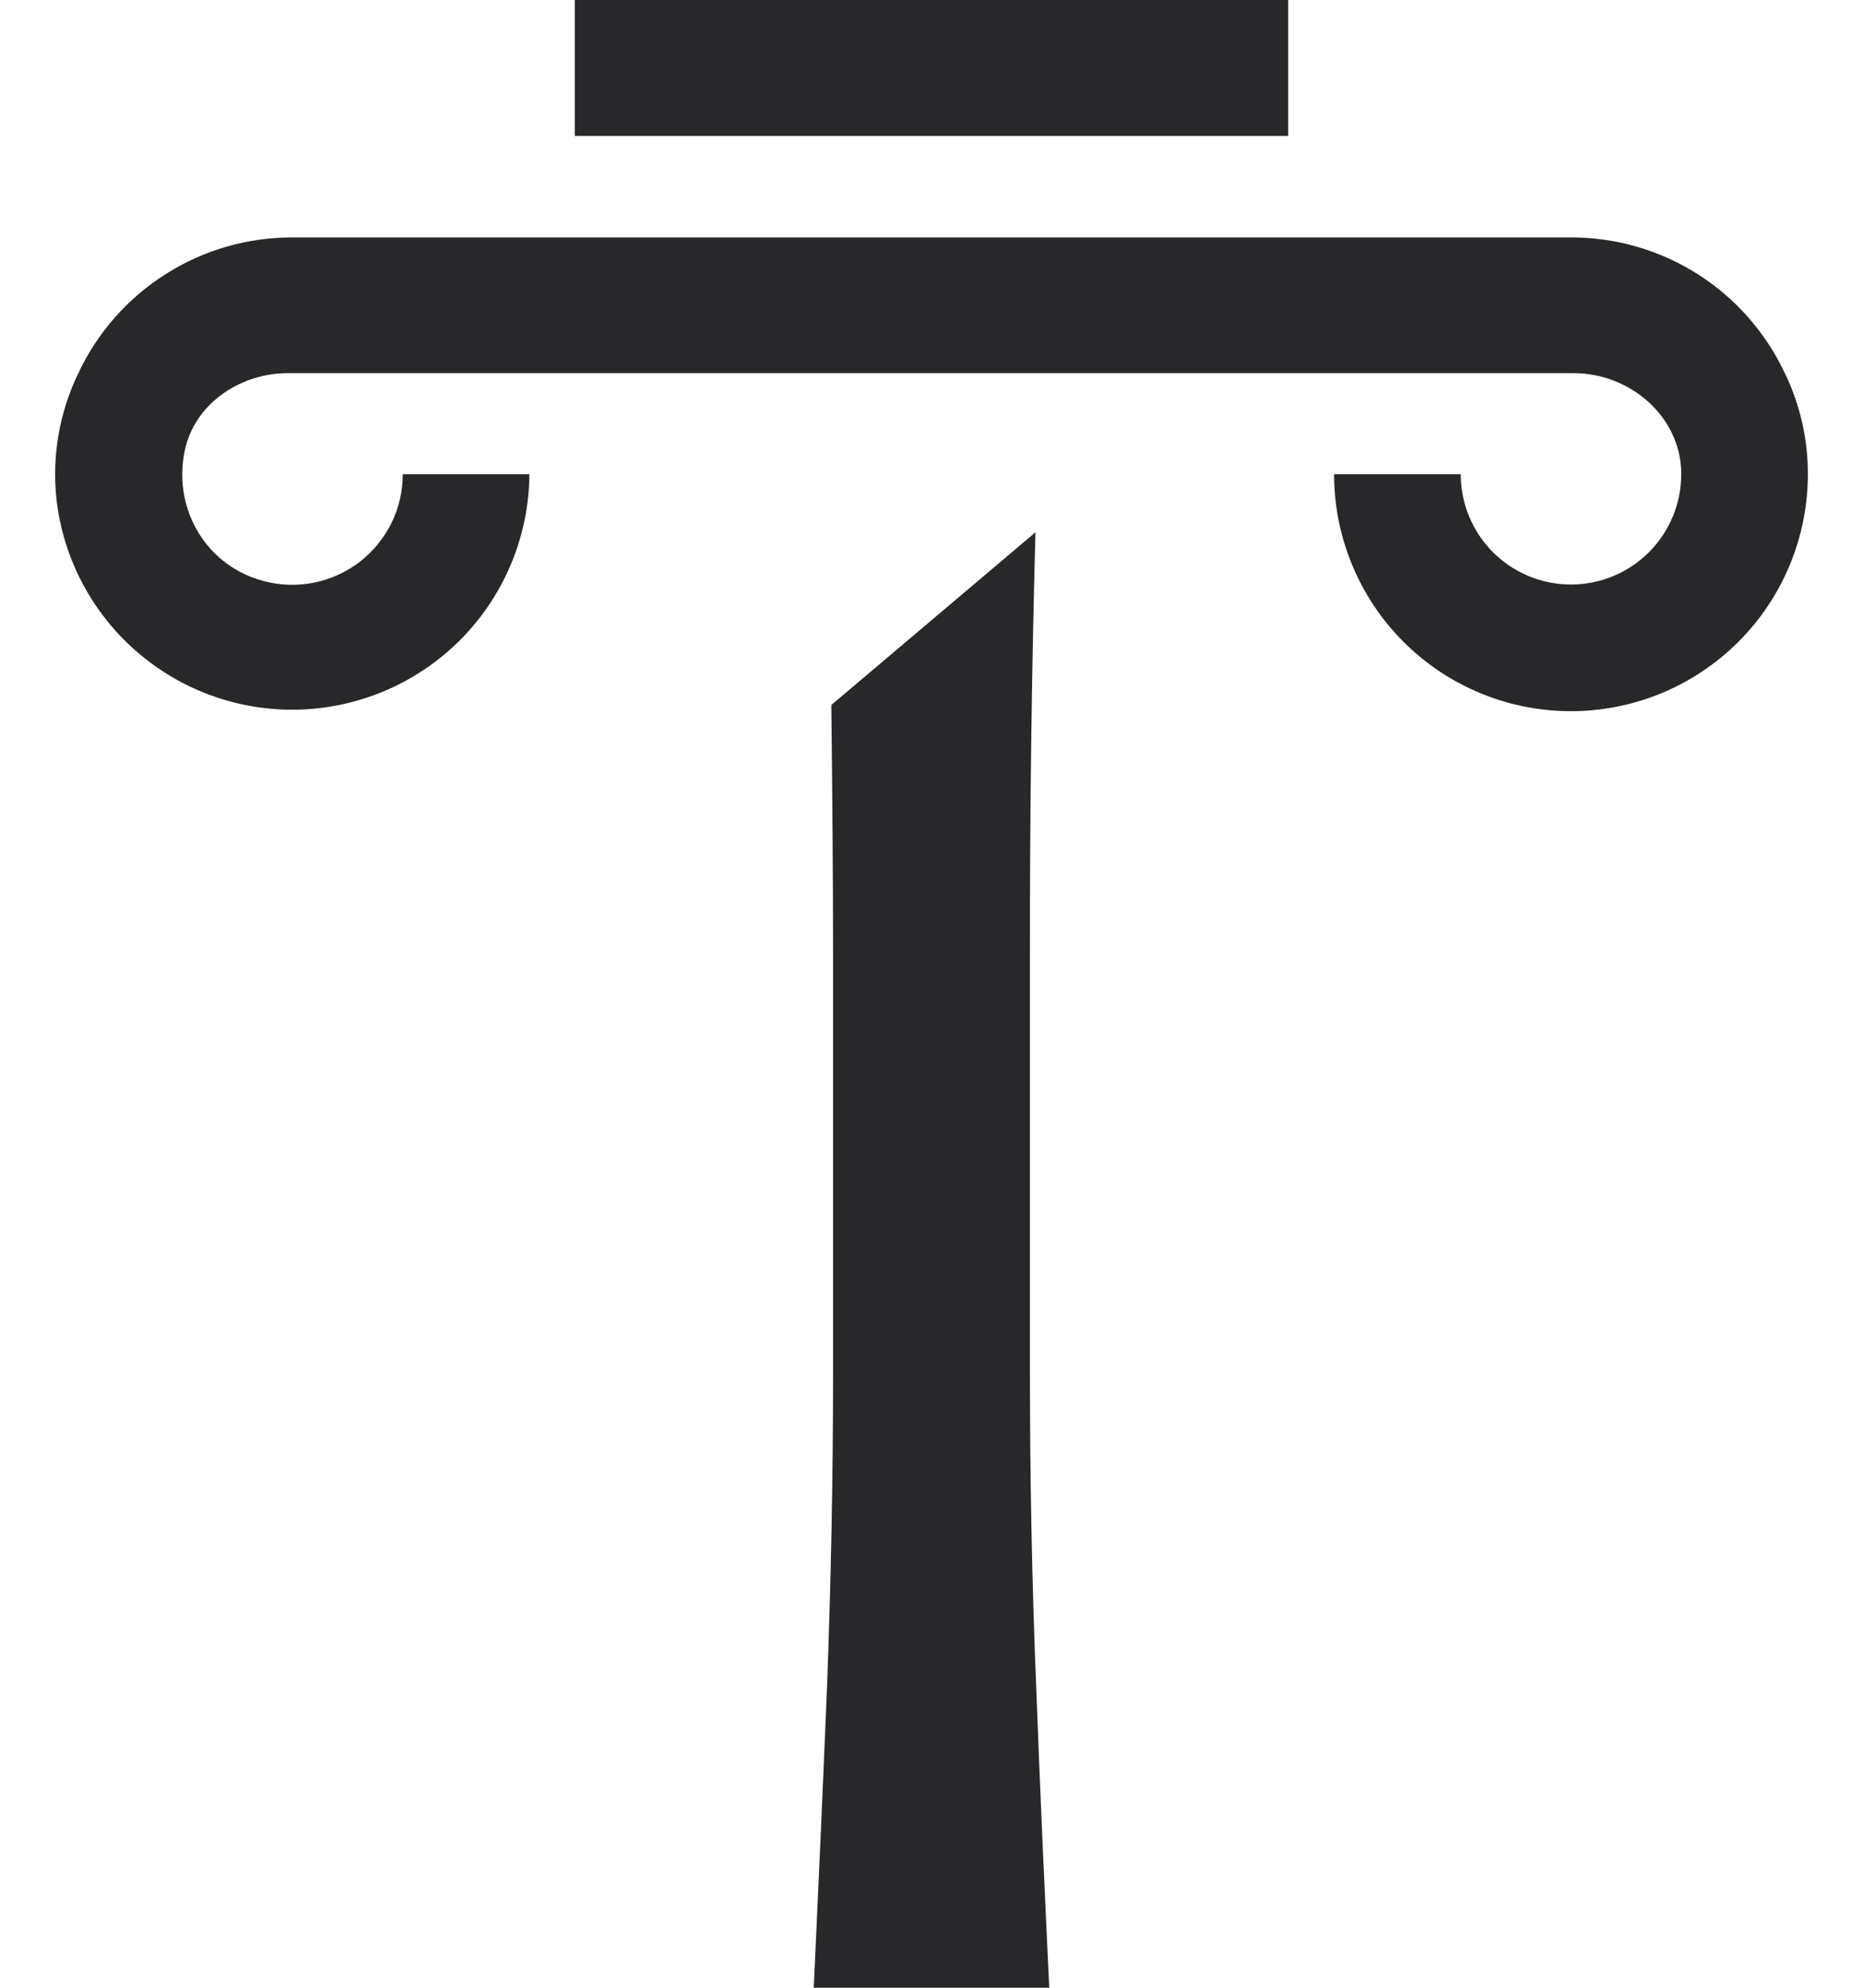 <svg width="30" height="32" viewBox="0 0 30 32" fill="none" xmlns="http://www.w3.org/2000/svg">
<path d="M16.896 32H13.104C13.179 30.401 13.251 28.777 13.319 27.127C13.38 25.478 13.415 23.791 13.415 22.097V15.443C13.415 14.075 13.402 12.711 13.387 11.349L16.674 8.569C16.612 10.854 16.582 13.147 16.585 15.447V22.101C16.585 23.802 16.618 25.479 16.685 27.131C16.746 28.779 16.82 30.401 16.896 32Z" fill="#28282A"/>
<path d="M29.112 7.634C29.112 8.646 28.71 9.616 27.994 10.332C27.279 11.047 26.309 11.449 25.297 11.449C24.285 11.449 23.315 11.047 22.6 10.332C21.885 9.616 21.483 8.646 21.483 7.634H23.522C23.522 8.105 23.709 8.557 24.042 8.89C24.375 9.223 24.826 9.41 25.297 9.41C25.768 9.41 26.22 9.223 26.553 8.89C26.886 8.557 27.073 8.105 27.073 7.634V7.612C27.062 6.704 26.248 6.007 25.34 6.007H4.637C3.895 6.007 3.184 6.463 2.993 7.18C2.909 7.507 2.916 7.851 3.015 8.174C3.102 8.459 3.261 8.718 3.476 8.925C3.692 9.132 3.957 9.279 4.246 9.354C4.509 9.425 4.786 9.434 5.054 9.38C5.321 9.327 5.573 9.213 5.79 9.047C6.006 8.88 6.182 8.666 6.303 8.422C6.423 8.177 6.486 7.907 6.486 7.634H8.525C8.518 8.608 8.139 9.542 7.466 10.246C6.793 10.949 5.877 11.369 4.905 11.42C3.933 11.471 2.978 11.149 2.235 10.519C1.492 9.89 1.018 9 0.909 8.033C0.835 7.338 0.957 6.636 1.262 6.007C1.569 5.353 2.056 4.8 2.667 4.413C3.278 4.025 3.986 3.821 4.709 3.822H25.301C26.023 3.822 26.73 4.027 27.339 4.414C27.948 4.801 28.434 5.354 28.741 6.007C28.987 6.514 29.114 7.071 29.112 7.634Z" fill="#28282A"/>
<path d="M20.744 0H9.256V2.189H20.744V0Z" fill="#28282A"/>
</svg>
